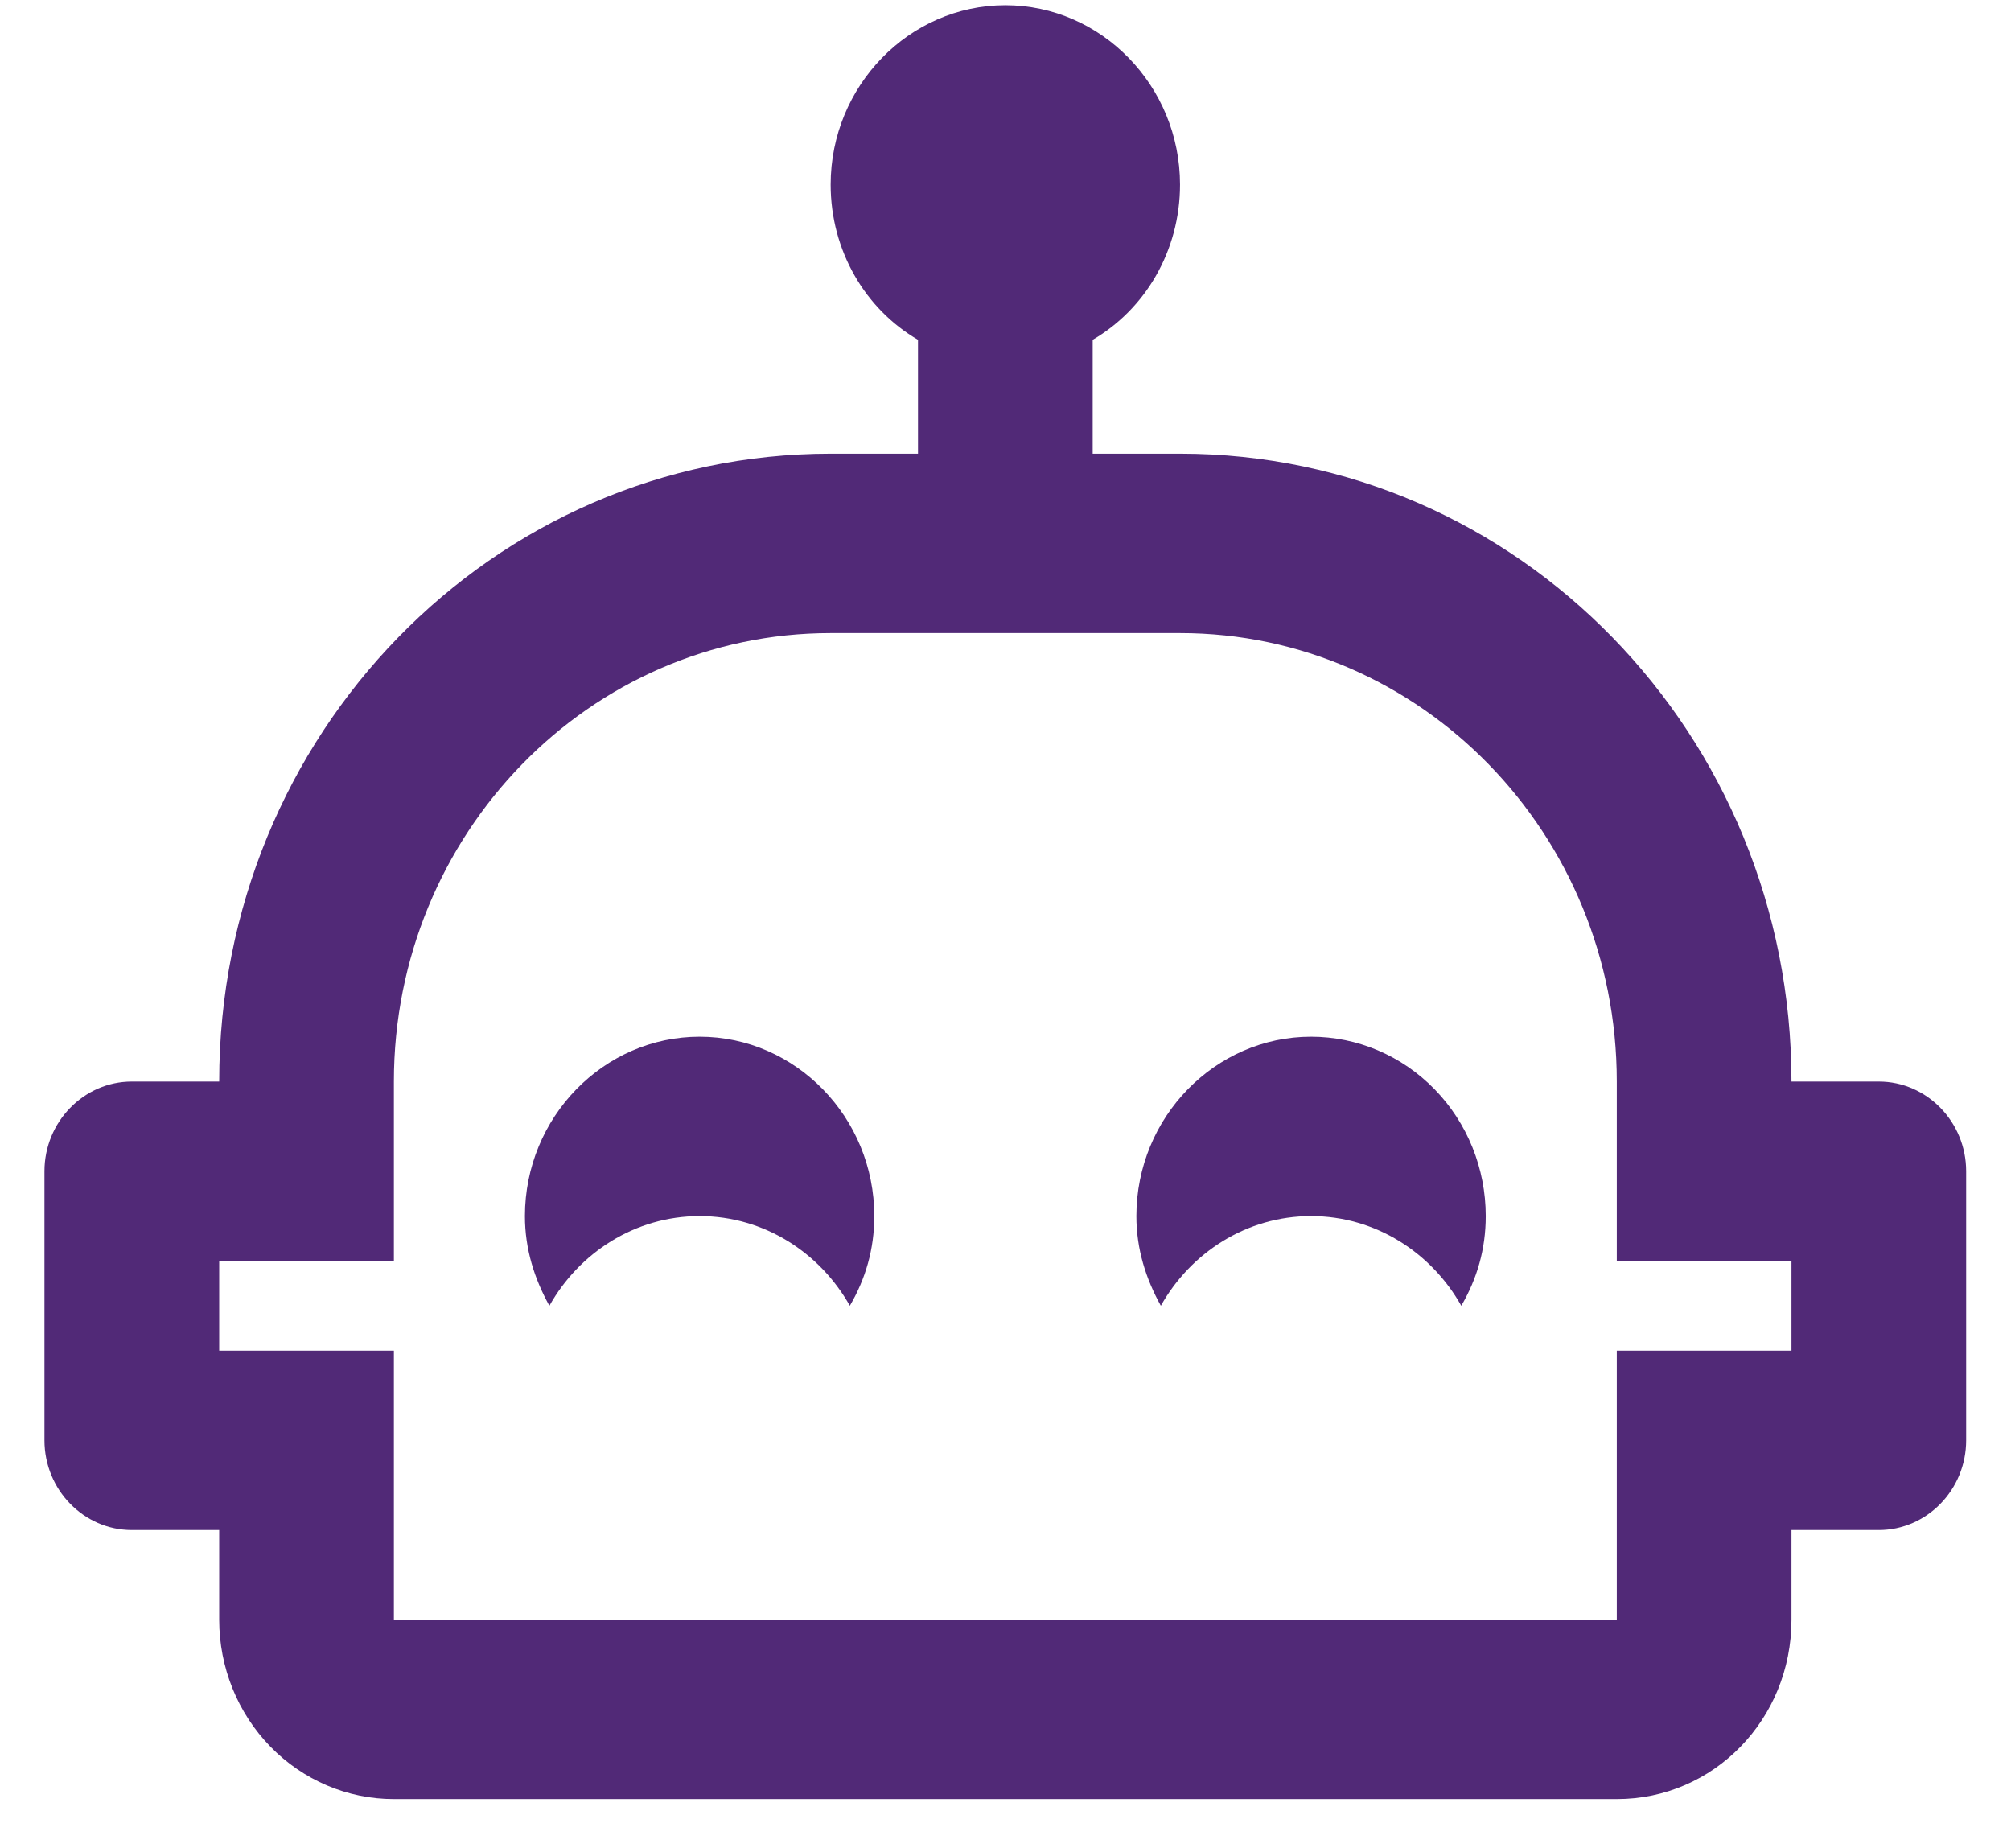 <svg width="37" height="34" viewBox="0 0 37 34" fill="none" xmlns="http://www.w3.org/2000/svg">
<path d="M16.086 22.371C16.086 22.982 15.925 23.526 15.636 24.021C15.09 23.048 14.061 22.371 12.872 22.371C11.683 22.371 10.654 23.048 10.108 24.021C9.834 23.526 9.658 22.982 9.658 22.371C9.658 20.556 11.104 19.071 12.872 19.071C14.64 19.071 16.086 20.556 16.086 22.371ZM36.175 21.546V26.496C36.175 27.404 35.452 28.146 34.568 28.146H32.961V29.796C32.961 31.628 31.531 33.096 29.747 33.096H7.247C6.394 33.096 5.577 32.749 4.974 32.13C4.371 31.511 4.033 30.672 4.033 29.796V28.146H2.425C1.542 28.146 0.818 27.404 0.818 26.496V21.546C0.818 20.639 1.542 19.896 2.425 19.896H4.033C4.033 13.511 9.063 8.346 15.283 8.346H16.89V6.251C15.925 5.69 15.283 4.617 15.283 3.396C15.283 1.581 16.729 0.096 18.497 0.096C20.265 0.096 21.711 1.581 21.711 3.396C21.711 4.617 21.068 5.69 20.104 6.251V8.346H21.711C27.931 8.346 32.961 13.511 32.961 19.896H34.568C35.452 19.896 36.175 20.639 36.175 21.546ZM32.961 23.196H29.747V19.896C29.747 15.342 26.147 11.646 21.711 11.646H15.283C10.847 11.646 7.247 15.342 7.247 19.896V23.196H4.033V24.846H7.247V29.796H29.747V24.846H32.961V23.196ZM24.122 19.071C22.354 19.071 20.908 20.556 20.908 22.371C20.908 22.982 21.084 23.526 21.358 24.021C21.904 23.048 22.933 22.371 24.122 22.371C25.311 22.371 26.34 23.048 26.886 24.021C27.175 23.526 27.336 22.982 27.336 22.371C27.336 21.496 26.998 20.657 26.395 20.038C25.792 19.419 24.974 19.071 24.122 19.071Z" fill="#512977"/>
</svg>
